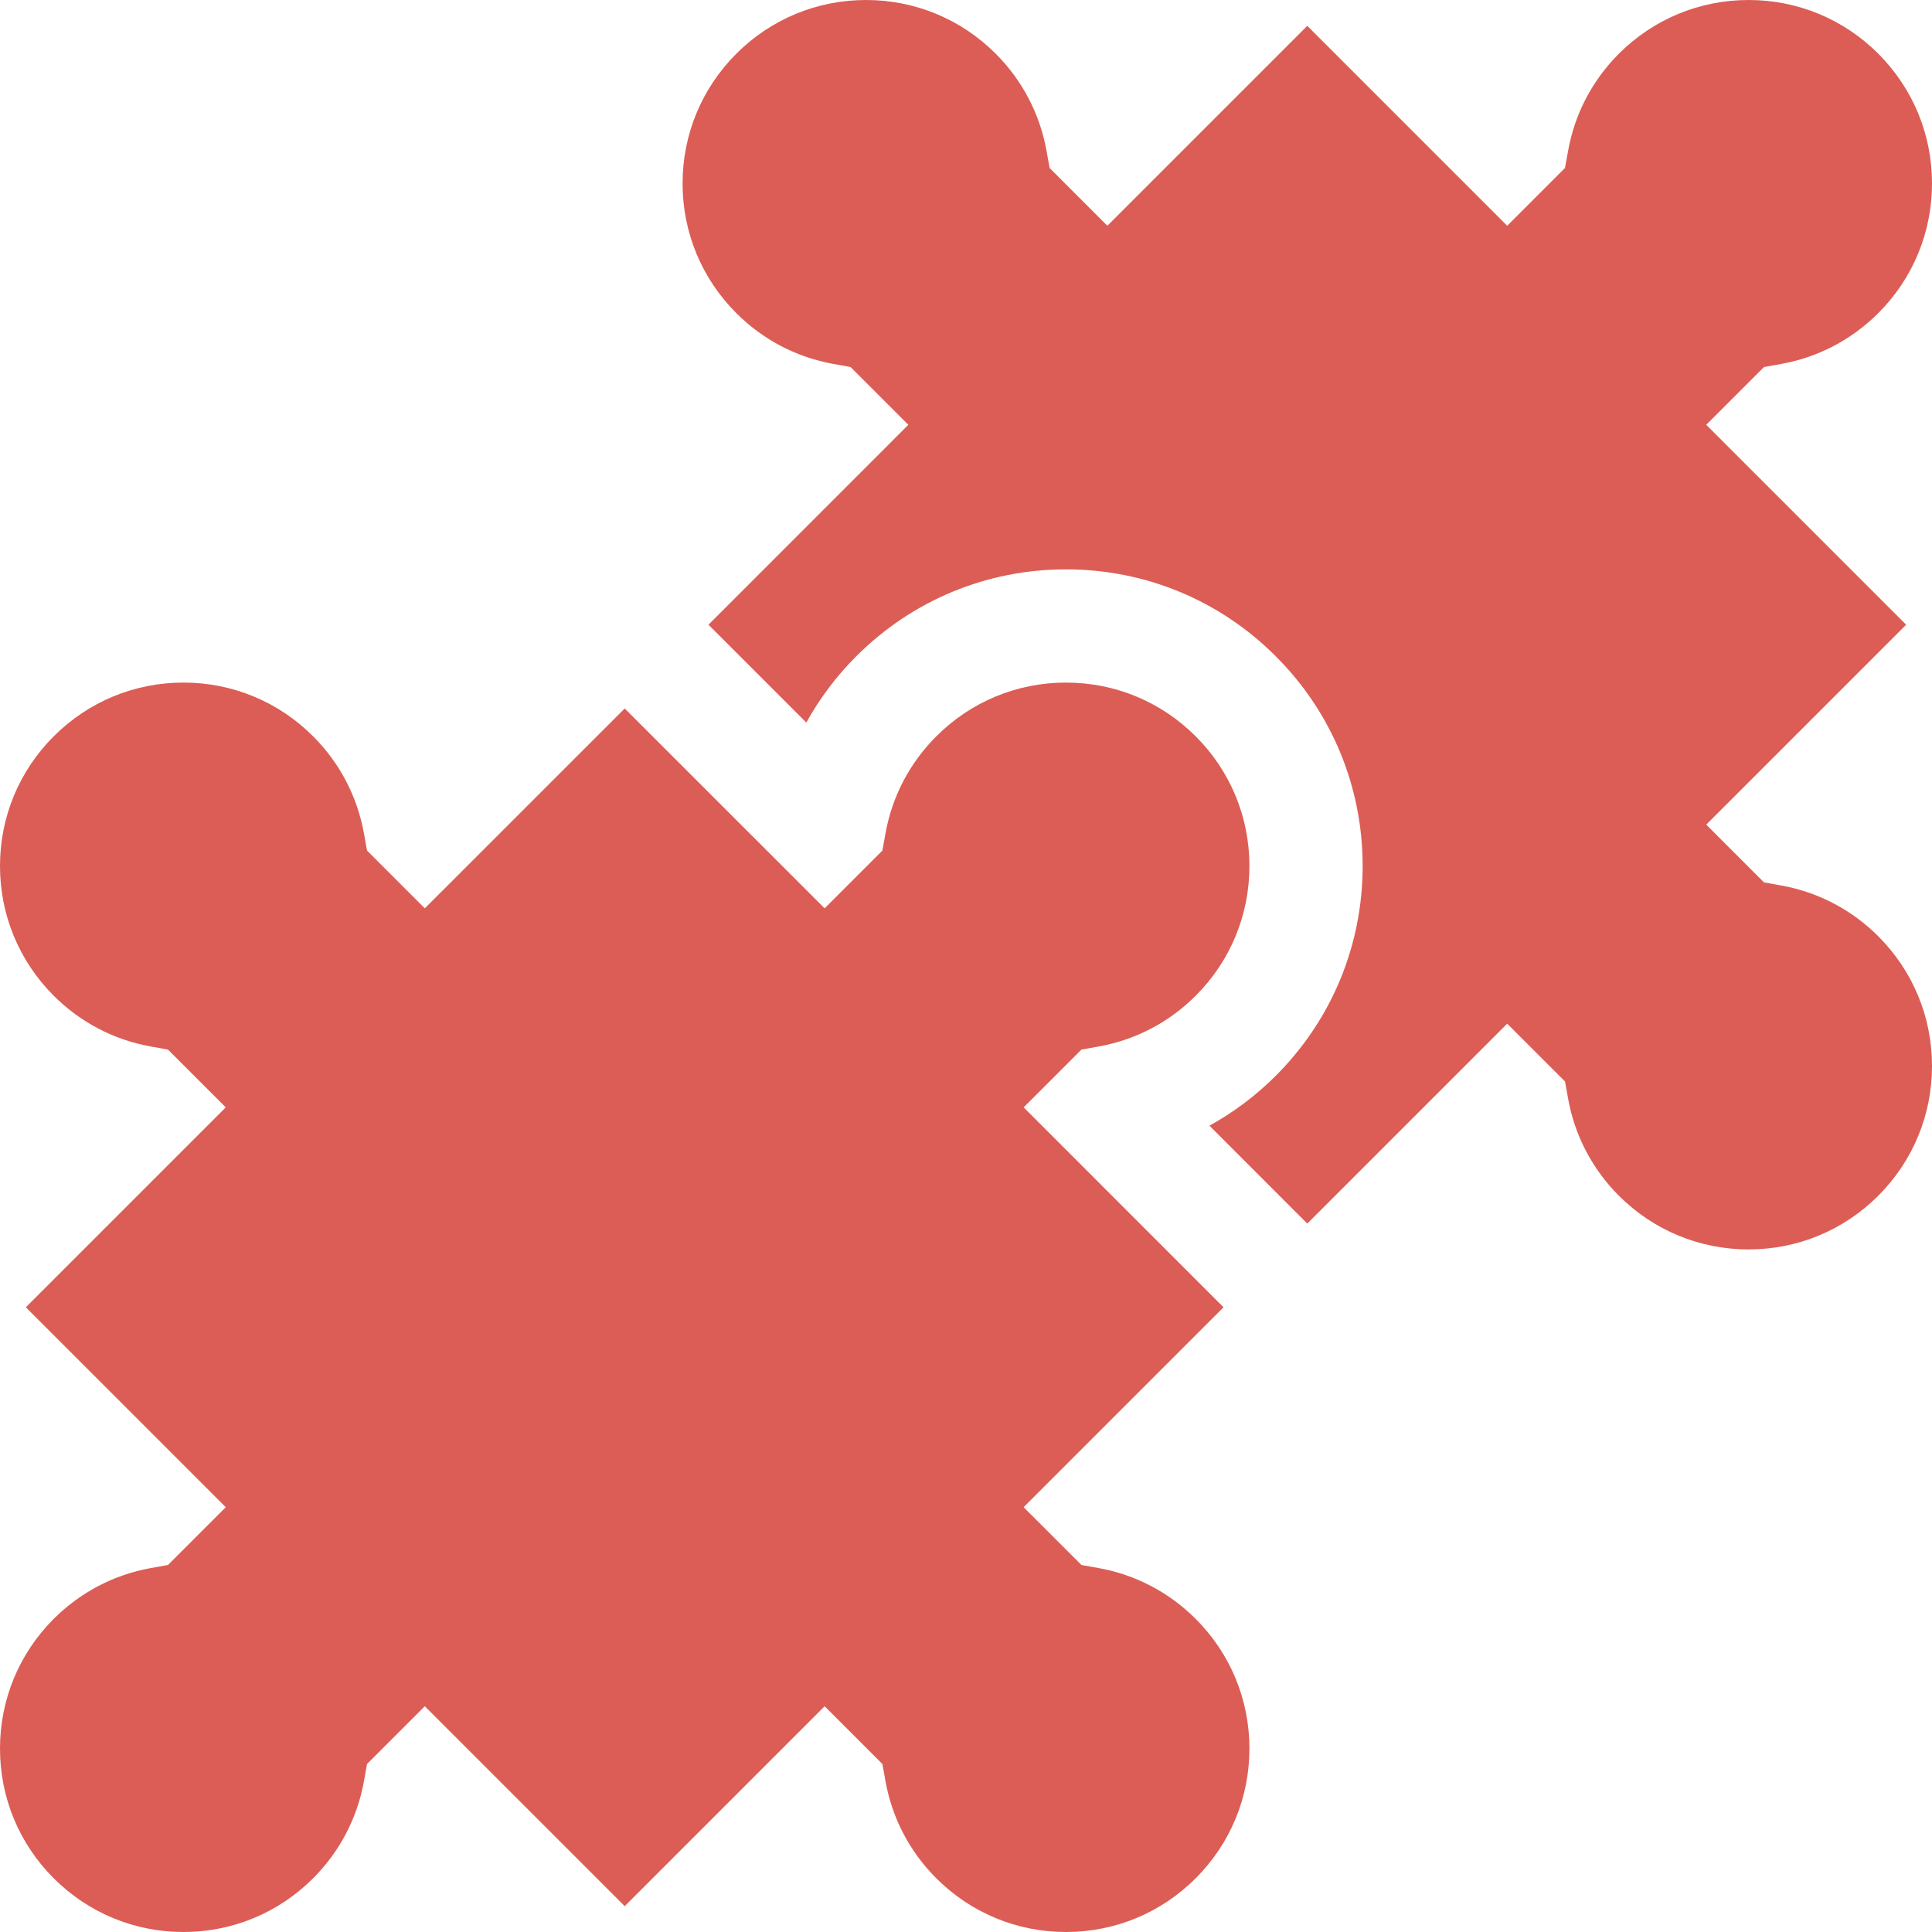 <svg width="40" height="40" viewBox="0 0 40 40" fill="none" xmlns="http://www.w3.org/2000/svg">
<g clip-path="url(#clip0_1936_1452)">
<path d="M38.888 19.385C38.338 18.835 37.645 18.472 36.883 18.334L36.522 18.269L35.326 17.073L39.465 12.934L35.326 8.795L36.522 7.599L36.883 7.534C37.645 7.396 38.338 7.032 38.888 6.483C39.605 5.765 40 4.812 40 3.798C40 2.783 39.605 1.83 38.888 1.112C38.171 0.395 37.217 0 36.203 0C35.188 0 34.235 0.395 33.517 1.112C32.968 1.662 32.604 2.355 32.467 3.117L32.401 3.478L31.205 4.674L27.066 0.535L22.927 4.674L21.731 3.478L21.666 3.117C21.528 2.355 21.165 1.662 20.615 1.112C19.898 0.395 18.944 0 17.93 0C16.916 0 15.962 0.395 15.245 1.112C14.527 1.83 14.132 2.783 14.132 3.798C14.132 4.812 14.527 5.766 15.245 6.483C15.794 7.033 16.488 7.396 17.249 7.534L17.61 7.599L18.806 8.795L14.668 12.934L16.694 14.96C16.97 14.461 17.316 13.998 17.728 13.587C18.888 12.427 20.43 11.788 22.07 11.788C23.711 11.788 25.253 12.427 26.413 13.587C27.573 14.747 28.212 16.289 28.212 17.93C28.212 19.57 27.573 21.113 26.413 22.273C26.002 22.684 25.54 23.03 25.04 23.306L27.066 25.333L31.205 21.194L32.401 22.39L32.467 22.751C32.604 23.513 32.968 24.206 33.517 24.756C34.235 25.473 35.188 25.868 36.203 25.868C37.217 25.868 38.171 25.473 38.888 24.756C39.605 24.038 40 23.085 40 22.07C40 21.056 39.605 20.102 38.888 19.385Z" fill="#DC5D55"/>
<path d="M21.194 22.927L22.39 21.731L22.751 21.666C23.513 21.528 24.206 21.165 24.756 20.615C25.473 19.898 25.868 18.944 25.868 17.93C25.868 16.915 25.473 15.962 24.756 15.245C24.038 14.527 23.085 14.132 22.07 14.132C21.056 14.132 20.102 14.527 19.385 15.245C18.835 15.794 18.472 16.487 18.334 17.249L18.269 17.61L17.073 18.806L12.934 14.668L8.795 18.806L7.599 17.61L7.534 17.249C7.396 16.488 7.032 15.794 6.483 15.245C5.766 14.527 4.812 14.132 3.798 14.132C2.783 14.132 1.83 14.527 1.112 15.245C0.395 15.962 0 16.915 0 17.93C0 18.944 0.395 19.898 1.112 20.615C1.662 21.165 2.355 21.528 3.117 21.666L3.478 21.731L4.674 22.927L0.535 27.066L4.674 31.205L3.478 32.401L3.117 32.466C2.355 32.604 1.662 32.968 1.112 33.517C0.395 34.234 0 35.188 0 36.203C0 37.217 0.395 38.17 1.112 38.888C1.83 39.605 2.783 40 3.798 40C4.812 40 5.765 39.605 6.483 38.888C7.032 38.338 7.396 37.645 7.534 36.883L7.599 36.522L8.795 35.326L12.934 39.465L17.073 35.326L18.269 36.522L18.334 36.883C18.472 37.645 18.835 38.338 19.385 38.888C20.102 39.605 21.056 40 22.07 40C23.085 40 24.038 39.605 24.755 38.888C25.473 38.17 25.868 37.217 25.868 36.202C25.868 35.188 25.473 34.234 24.755 33.517C24.206 32.968 23.512 32.604 22.751 32.466L22.39 32.401L21.193 31.205L25.332 27.066L21.194 22.927Z" fill="#DC5D55"/>
</g>
<defs>
<clipPath id="clip0_1936_1452">
<rect width="40" height="40" fill="white"/>
</clipPath>
</defs>
</svg>
